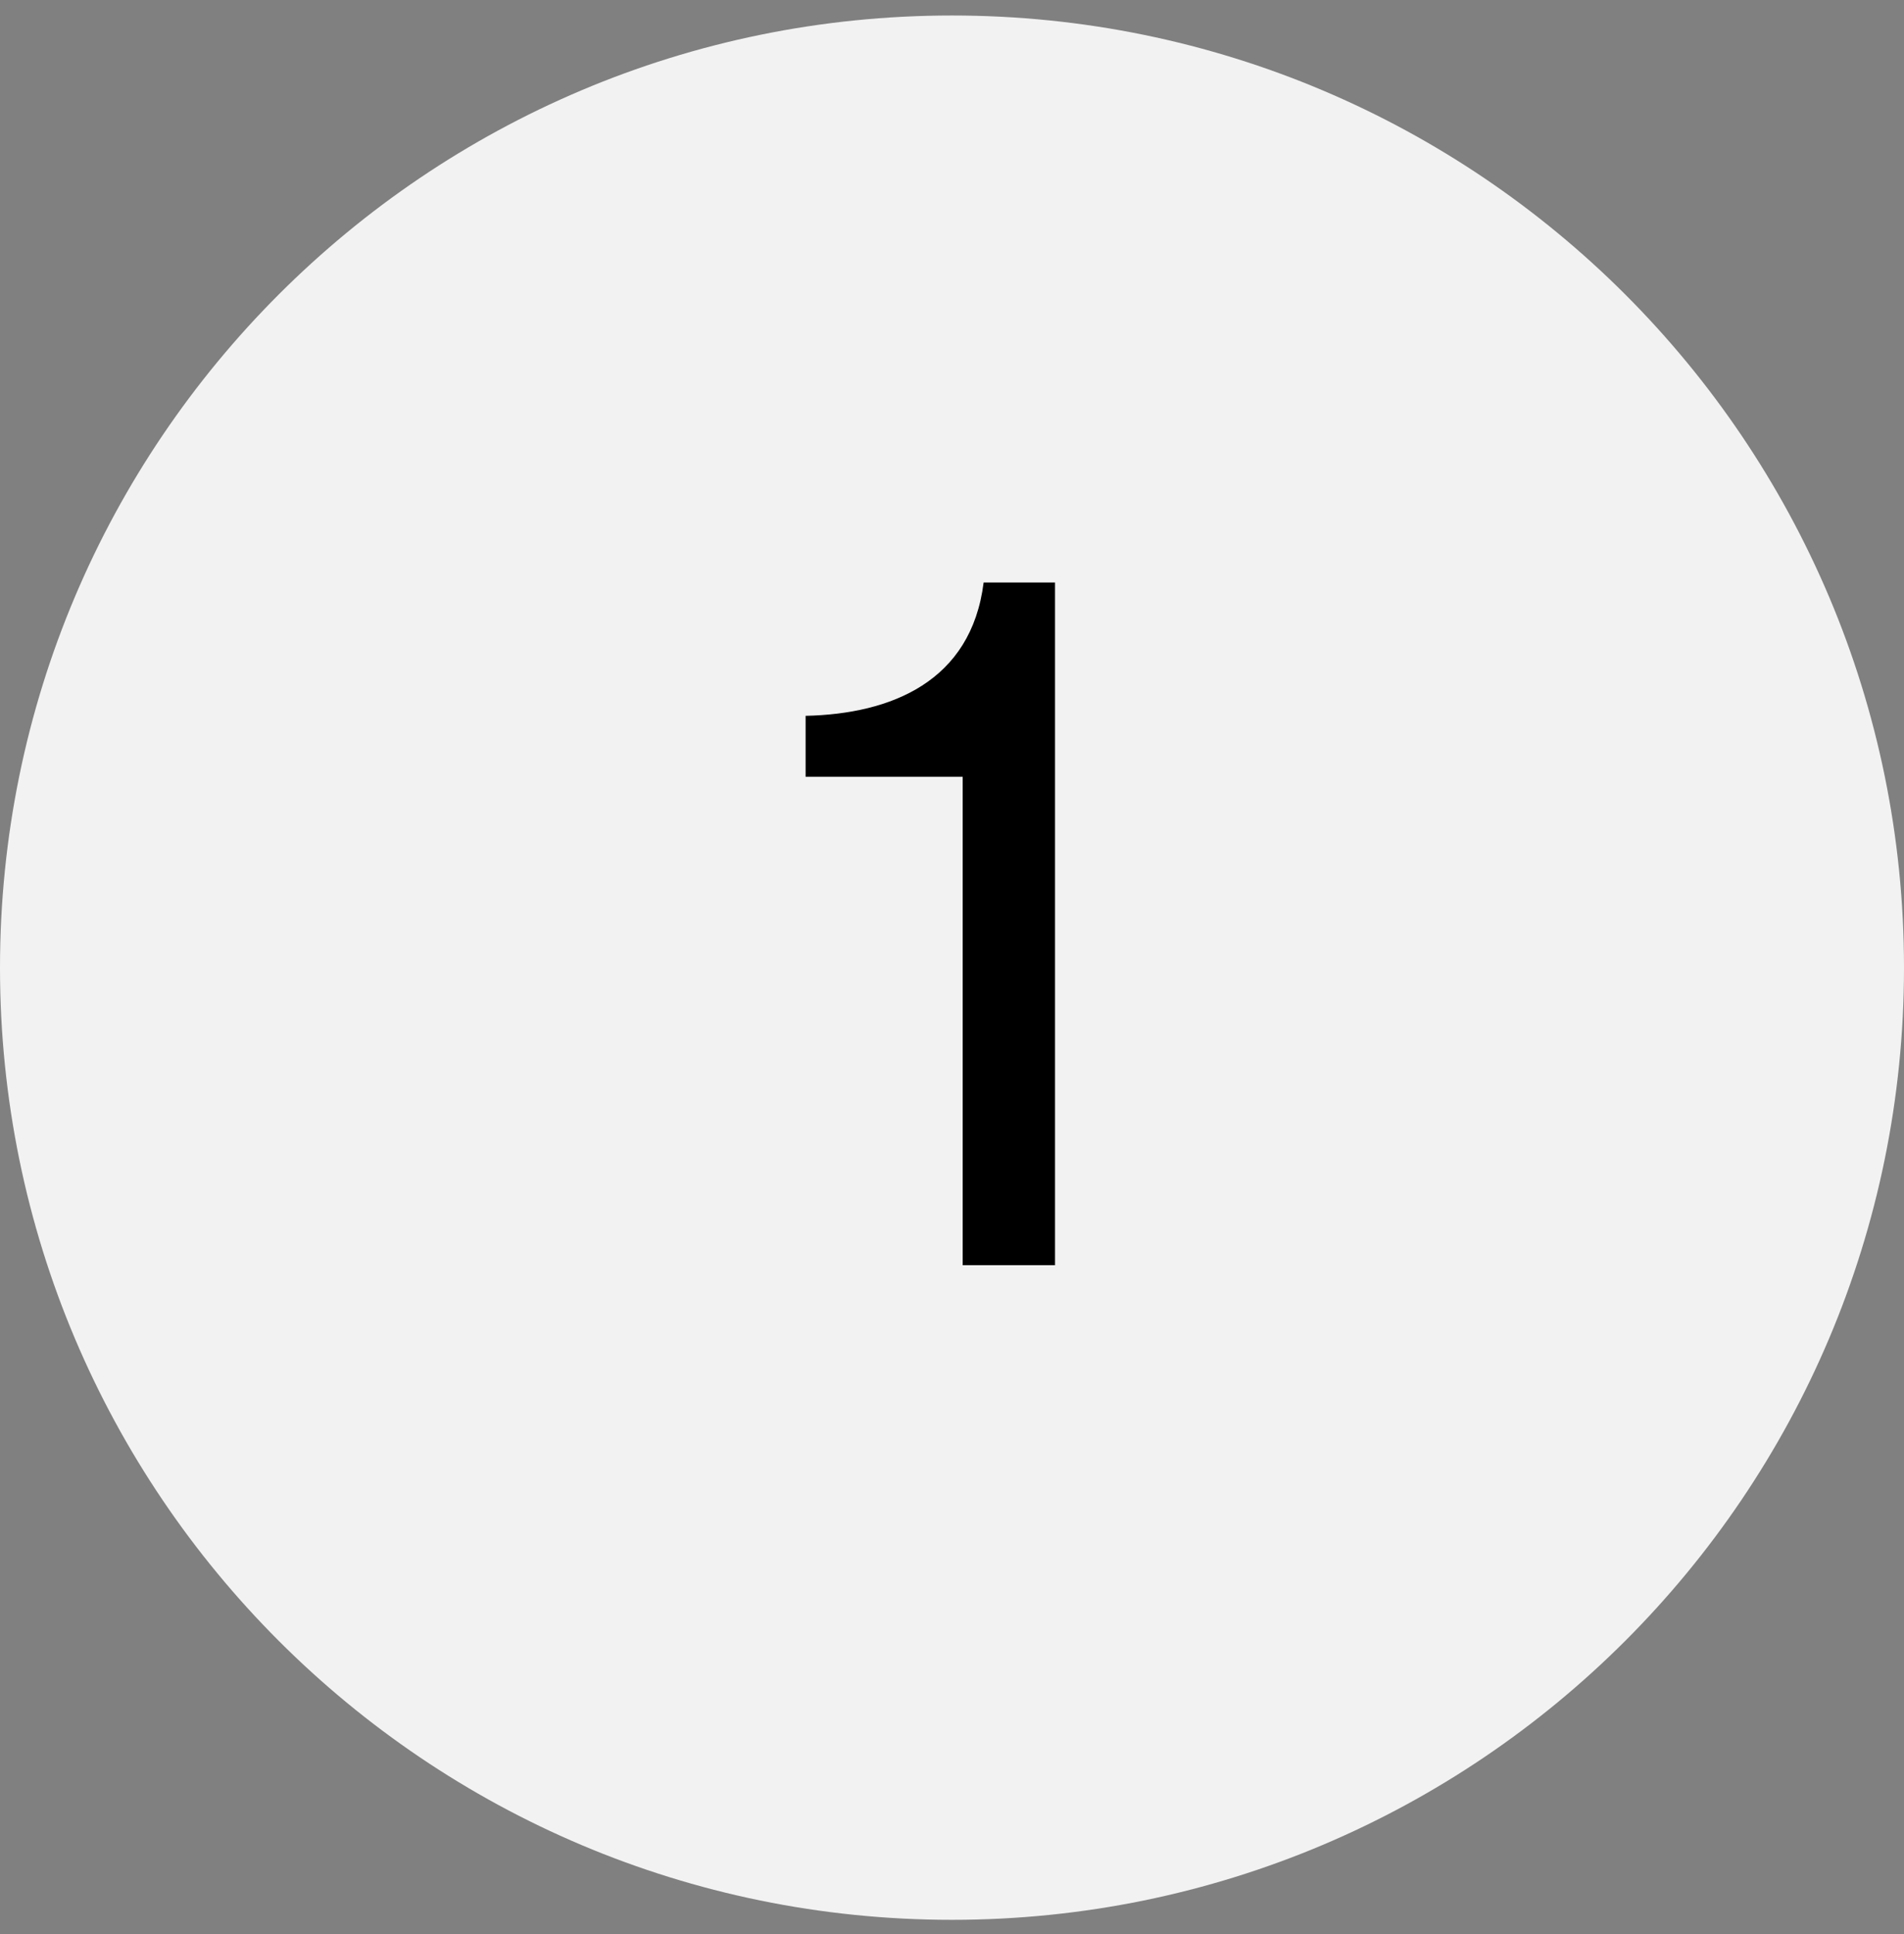 <svg xmlns="http://www.w3.org/2000/svg" width="64" height="65" viewBox="0 0 64 65" fill="none"><rect x="0" y="0" width="64" height="65" fill="#808080" stroke="none"/><path d="M0 32.522C0 14.848 14.327 0.521 32 0.521C49.673 0.521 64 14.848 64 32.522C64 50.195 49.673 64.522 32 64.522C14.327 64.522 0 50.195 0 32.522Z" fill="#F2F2F2"></path><path d="M32.359 42.522V26.105H27.079V24.058C29.959 23.994 32.647 22.905 33.063 19.578H35.463V42.522H32.359Z" fill="black"></path></svg>